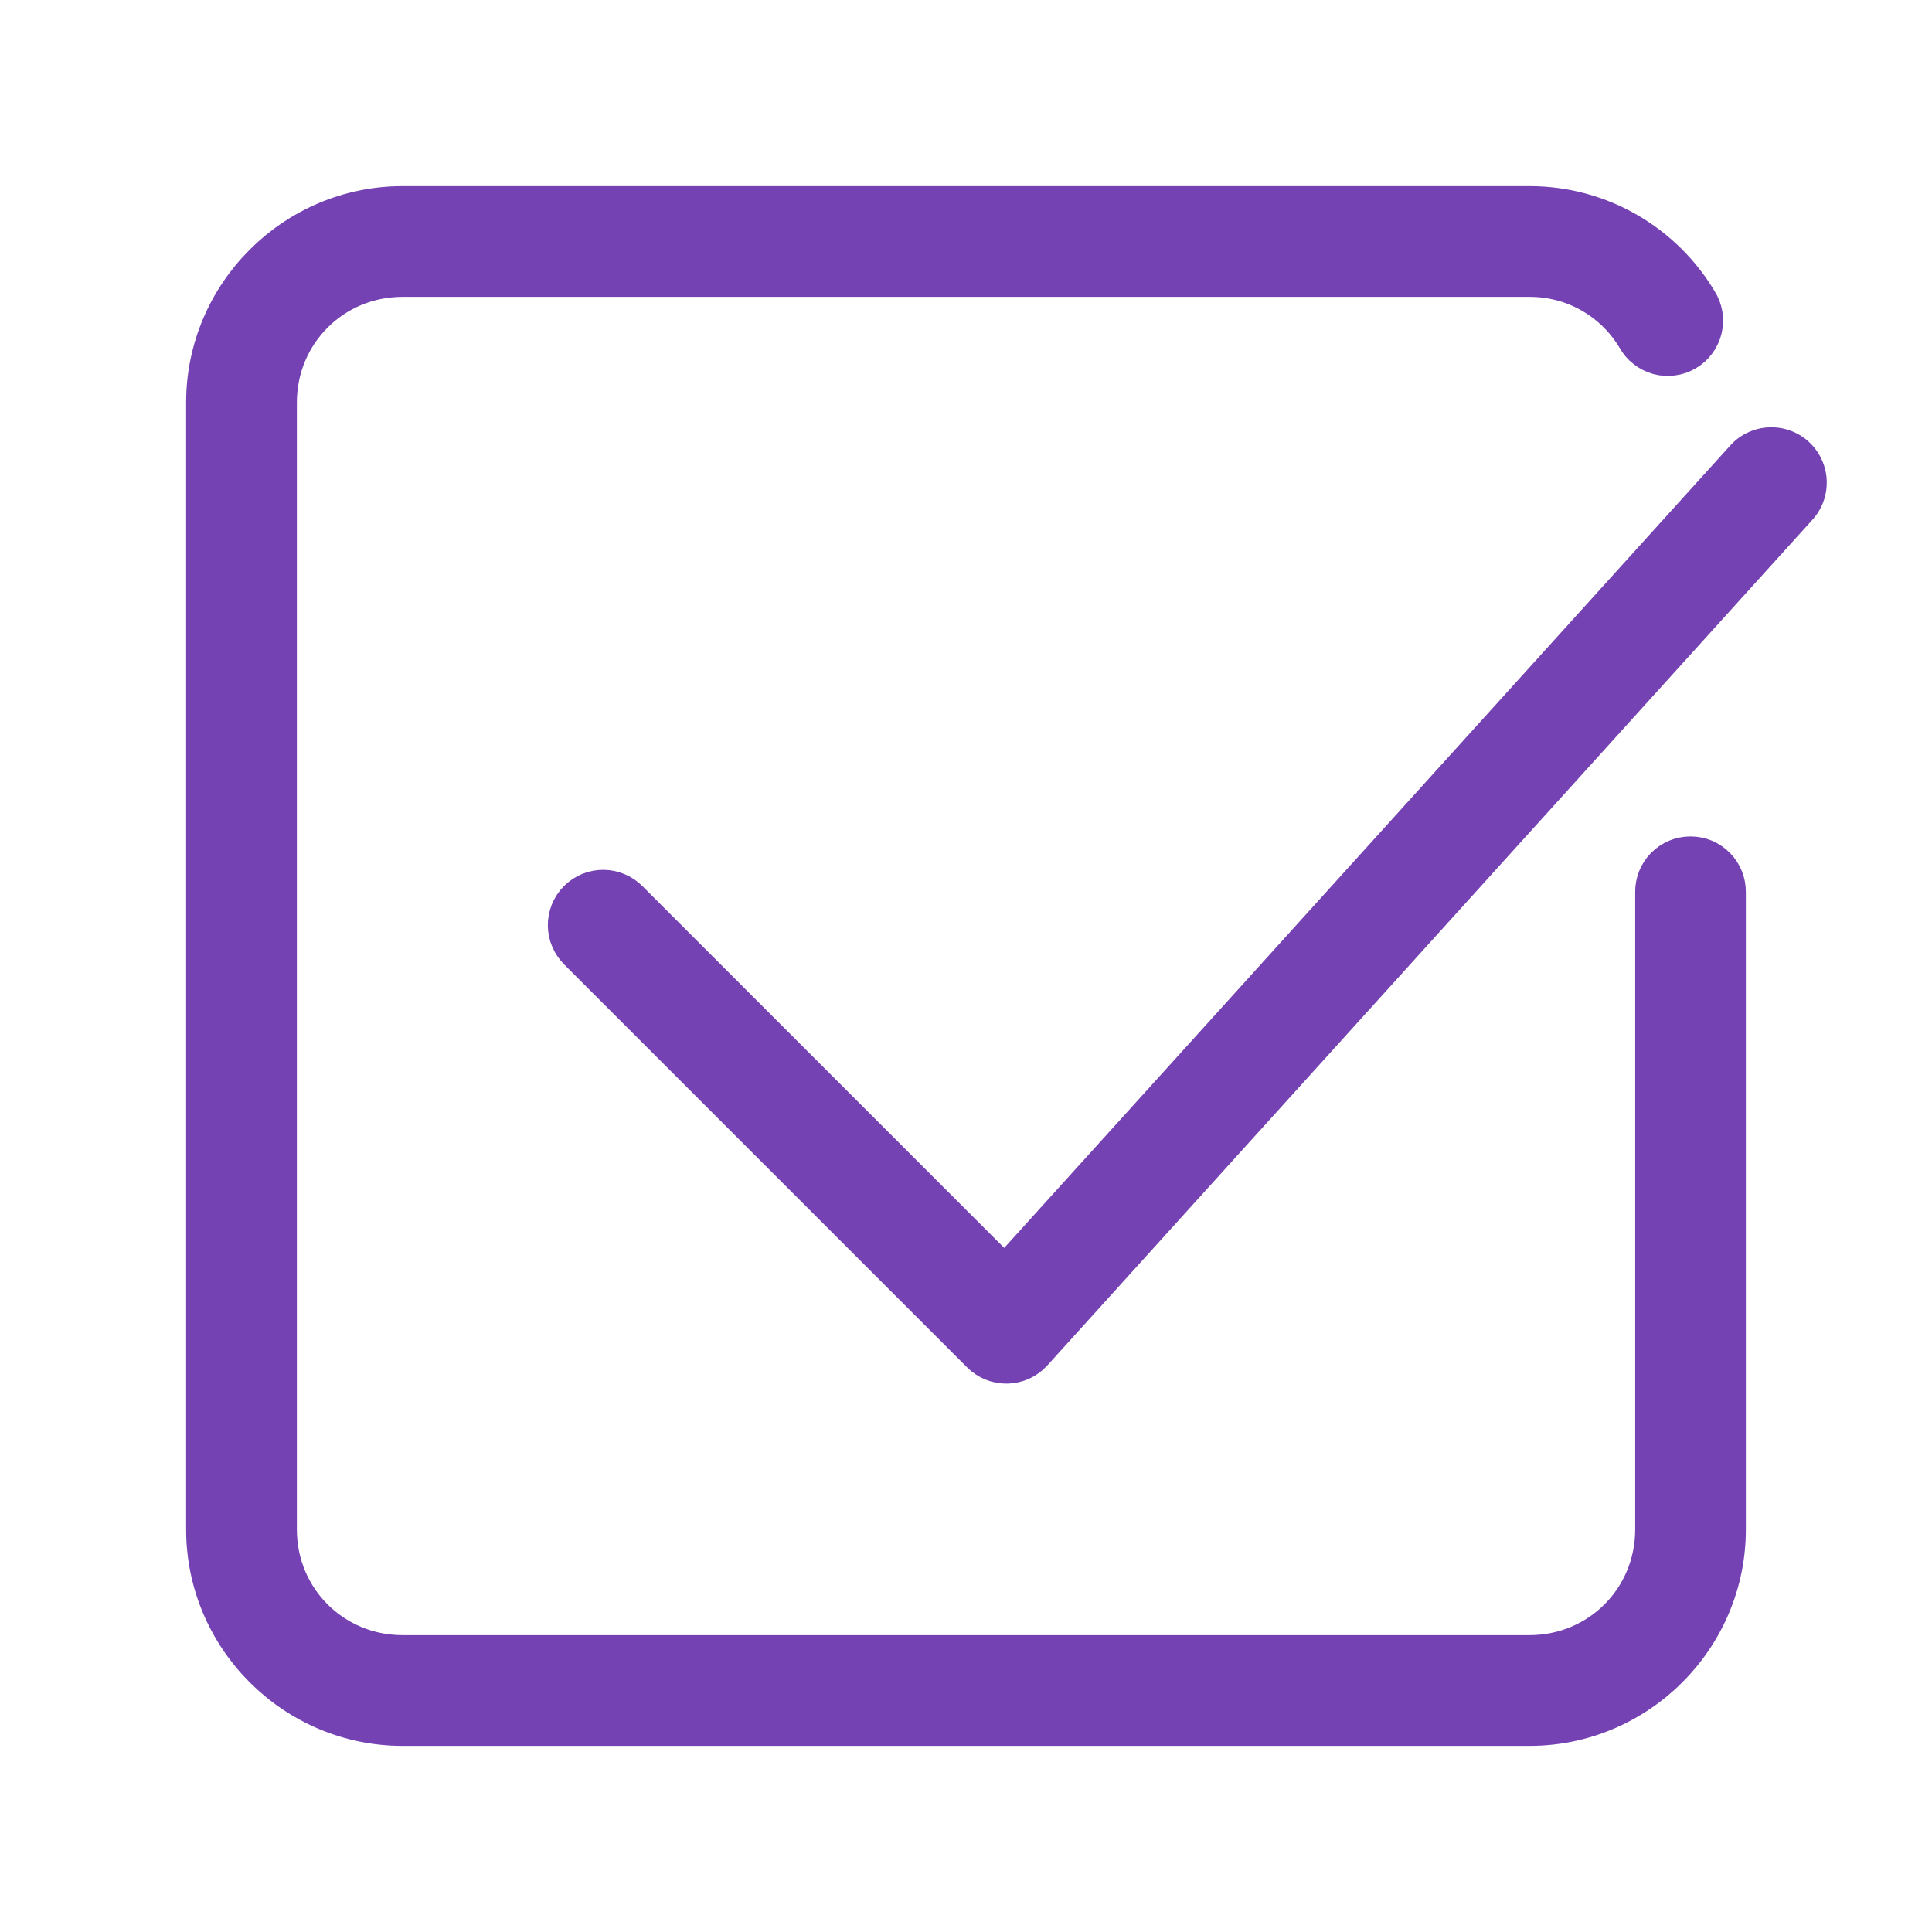 <svg width="32" height="32" viewBox="0 0 32 32" fill="none" xmlns="http://www.w3.org/2000/svg">
<path d="M6.667 3.333C4.834 3.333 3.333 4.833 3.333 6.667V25.333C3.333 27.167 4.834 28.667 6.667 28.667H25.334C27.167 28.667 28.667 27.167 28.667 25.333V14.78C28.668 14.691 28.652 14.604 28.619 14.522C28.586 14.44 28.537 14.365 28.475 14.302C28.413 14.239 28.339 14.19 28.258 14.155C28.176 14.121 28.088 14.104 28 14.104C27.912 14.104 27.824 14.121 27.743 14.155C27.661 14.19 27.587 14.239 27.525 14.302C27.463 14.365 27.415 14.44 27.381 14.522C27.349 14.604 27.332 14.691 27.334 14.78V25.333C27.334 26.447 26.447 27.333 25.334 27.333H6.667C5.553 27.333 4.667 26.447 4.667 25.333V6.667C4.667 5.553 5.553 4.667 6.667 4.667H25.334C26.069 4.667 26.697 5.057 27.041 5.634C27.084 5.712 27.142 5.78 27.213 5.835C27.283 5.89 27.363 5.93 27.45 5.954C27.536 5.977 27.625 5.983 27.714 5.97C27.802 5.958 27.887 5.929 27.964 5.883C28.041 5.838 28.107 5.777 28.16 5.705C28.213 5.633 28.251 5.552 28.272 5.465C28.292 5.378 28.296 5.288 28.281 5.2C28.266 5.112 28.234 5.028 28.186 4.953C27.61 3.984 26.544 3.333 25.334 3.333H6.667ZM29.353 7.327C29.256 7.325 29.16 7.344 29.071 7.383C28.982 7.421 28.903 7.479 28.839 7.552L16.642 21.032L10.472 14.862C10.41 14.798 10.336 14.747 10.255 14.712C10.174 14.677 10.086 14.658 9.997 14.657C9.909 14.656 9.821 14.673 9.739 14.706C9.656 14.74 9.582 14.79 9.519 14.852C9.456 14.915 9.407 14.989 9.373 15.072C9.34 15.154 9.323 15.242 9.324 15.33C9.325 15.419 9.343 15.507 9.379 15.588C9.414 15.67 9.465 15.743 9.529 15.805L16.195 22.471C16.259 22.535 16.335 22.586 16.419 22.619C16.503 22.653 16.593 22.669 16.684 22.667C16.774 22.665 16.863 22.644 16.945 22.607C17.027 22.569 17.101 22.515 17.162 22.448L29.828 8.448C29.916 8.354 29.975 8.236 29.997 8.109C30.019 7.982 30.005 7.852 29.954 7.733C29.904 7.615 29.82 7.513 29.714 7.441C29.607 7.369 29.482 7.329 29.353 7.327Z" fill="#7442B3" stroke="#7442B3" stroke-width="0.5"/>
</svg>

